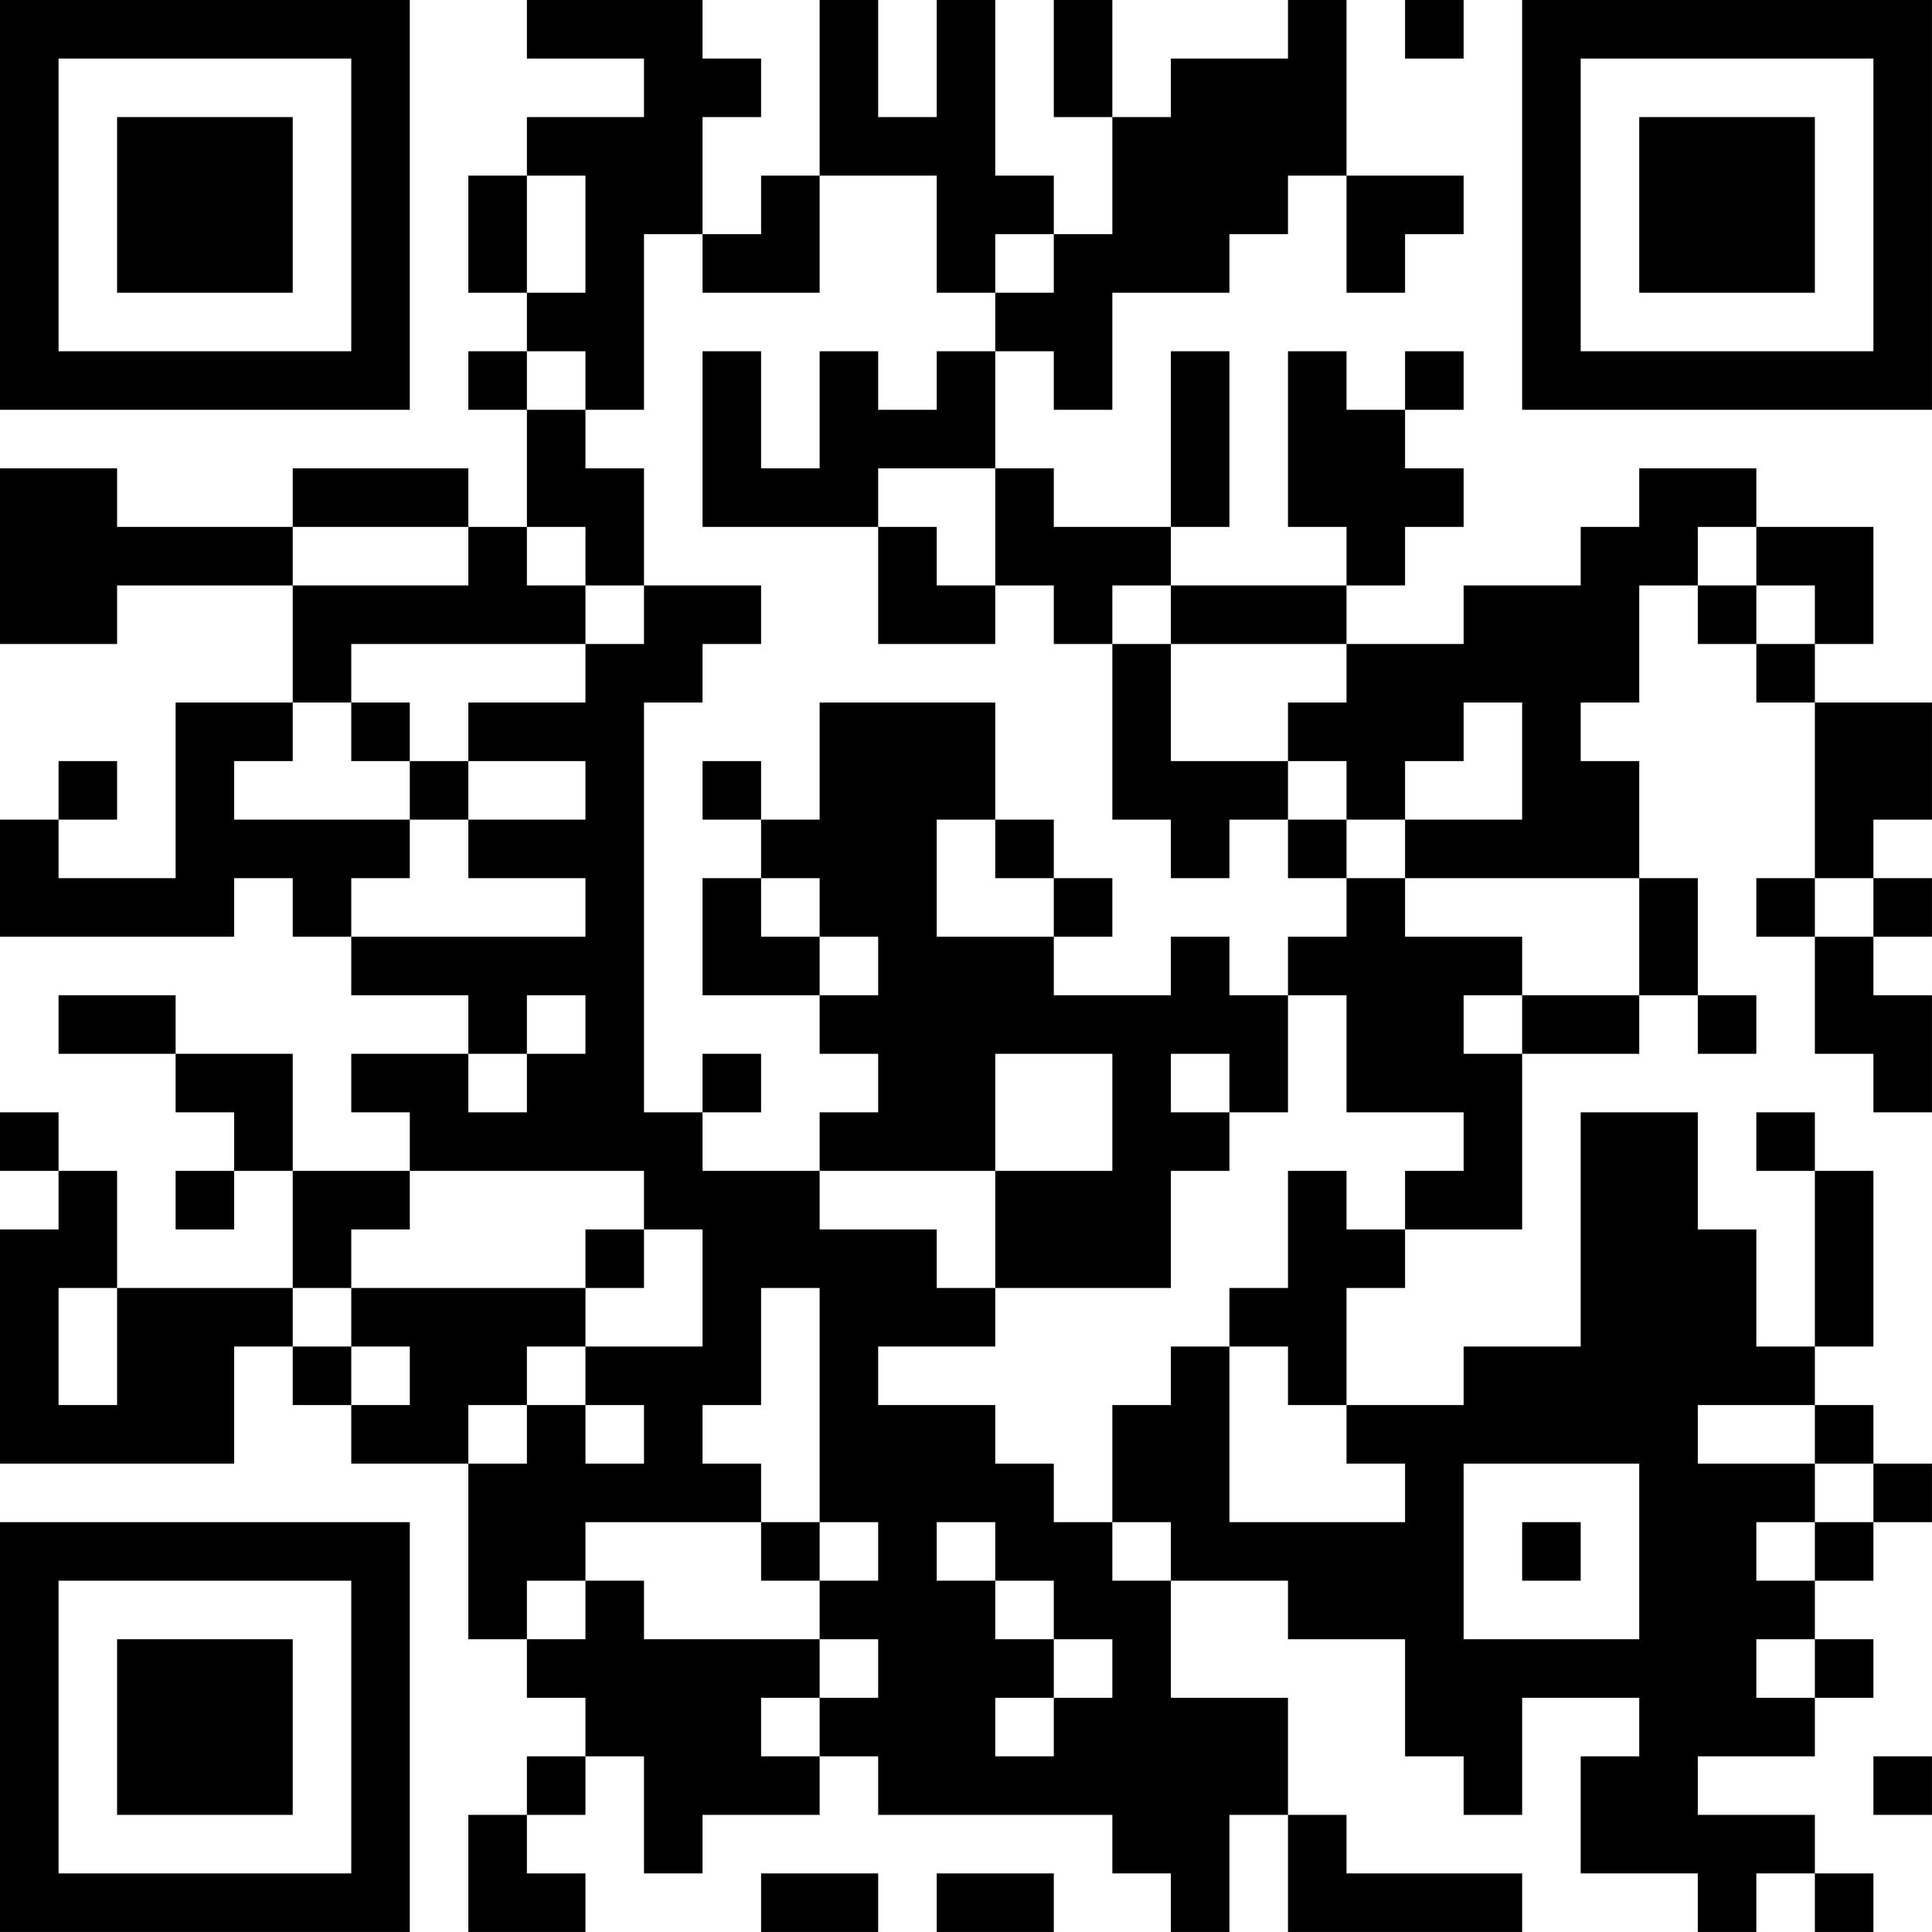 <?xml version="1.0" encoding="UTF-8"?>
<svg xmlns="http://www.w3.org/2000/svg" version="1.1" width="400" height="400" viewBox="0 0 400 400"><rect x="0" y="0" width="400" height="400" fill="#ffffff"/><g transform="scale(12.121)"><g transform="translate(0,0)"><path fill-rule="evenodd" d="M9 0L9 1L11 1L11 2L9 2L9 3L8 3L8 5L9 5L9 6L8 6L8 7L9 7L9 9L8 9L8 8L5 8L5 9L2 9L2 8L0 8L0 11L2 11L2 10L5 10L5 12L3 12L3 15L1 15L1 14L2 14L2 13L1 13L1 14L0 14L0 16L4 16L4 15L5 15L5 16L6 16L6 17L8 17L8 18L6 18L6 19L7 19L7 20L5 20L5 18L3 18L3 17L1 17L1 18L3 18L3 19L4 19L4 20L3 20L3 21L4 21L4 20L5 20L5 22L2 22L2 20L1 20L1 19L0 19L0 20L1 20L1 21L0 21L0 25L4 25L4 23L5 23L5 24L6 24L6 25L8 25L8 28L9 28L9 29L10 29L10 30L9 30L9 31L8 31L8 33L10 33L10 32L9 32L9 31L10 31L10 30L11 30L11 32L12 32L12 31L14 31L14 30L15 30L15 31L19 31L19 32L20 32L20 33L21 33L21 31L22 31L22 33L26 33L26 32L23 32L23 31L22 31L22 29L20 29L20 27L22 27L22 28L24 28L24 30L25 30L25 31L26 31L26 29L28 29L28 30L27 30L27 32L29 32L29 33L30 33L30 32L31 32L31 33L32 33L32 32L31 32L31 31L29 31L29 30L31 30L31 29L32 29L32 28L31 28L31 27L32 27L32 26L33 26L33 25L32 25L32 24L31 24L31 23L32 23L32 20L31 20L31 19L30 19L30 20L31 20L31 23L30 23L30 21L29 21L29 19L27 19L27 23L25 23L25 24L23 24L23 22L24 22L24 21L26 21L26 18L28 18L28 17L29 17L29 18L30 18L30 17L29 17L29 15L28 15L28 13L27 13L27 12L28 12L28 10L29 10L29 11L30 11L30 12L31 12L31 15L30 15L30 16L31 16L31 18L32 18L32 19L33 19L33 17L32 17L32 16L33 16L33 15L32 15L32 14L33 14L33 12L31 12L31 11L32 11L32 9L30 9L30 8L28 8L28 9L27 9L27 10L25 10L25 11L23 11L23 10L24 10L24 9L25 9L25 8L24 8L24 7L25 7L25 6L24 6L24 7L23 7L23 6L22 6L22 9L23 9L23 10L20 10L20 9L21 9L21 6L20 6L20 9L18 9L18 8L17 8L17 6L18 6L18 7L19 7L19 5L21 5L21 4L22 4L22 3L23 3L23 5L24 5L24 4L25 4L25 3L23 3L23 0L22 0L22 1L20 1L20 2L19 2L19 0L18 0L18 2L19 2L19 4L18 4L18 3L17 3L17 0L16 0L16 2L15 2L15 0L14 0L14 3L13 3L13 4L12 4L12 2L13 2L13 1L12 1L12 0ZM24 0L24 1L25 1L25 0ZM9 3L9 5L10 5L10 3ZM14 3L14 5L12 5L12 4L11 4L11 7L10 7L10 6L9 6L9 7L10 7L10 8L11 8L11 10L10 10L10 9L9 9L9 10L10 10L10 11L6 11L6 12L5 12L5 13L4 13L4 14L7 14L7 15L6 15L6 16L10 16L10 15L8 15L8 14L10 14L10 13L8 13L8 12L10 12L10 11L11 11L11 10L13 10L13 11L12 11L12 12L11 12L11 19L12 19L12 20L14 20L14 21L16 21L16 22L17 22L17 23L15 23L15 24L17 24L17 25L18 25L18 26L19 26L19 27L20 27L20 26L19 26L19 24L20 24L20 23L21 23L21 26L24 26L24 25L23 25L23 24L22 24L22 23L21 23L21 22L22 22L22 20L23 20L23 21L24 21L24 20L25 20L25 19L23 19L23 17L22 17L22 16L23 16L23 15L24 15L24 16L26 16L26 17L25 17L25 18L26 18L26 17L28 17L28 15L24 15L24 14L26 14L26 12L25 12L25 13L24 13L24 14L23 14L23 13L22 13L22 12L23 12L23 11L20 11L20 10L19 10L19 11L18 11L18 10L17 10L17 8L15 8L15 9L12 9L12 6L13 6L13 8L14 8L14 6L15 6L15 7L16 7L16 6L17 6L17 5L18 5L18 4L17 4L17 5L16 5L16 3ZM5 9L5 10L8 10L8 9ZM15 9L15 11L17 11L17 10L16 10L16 9ZM29 9L29 10L30 10L30 11L31 11L31 10L30 10L30 9ZM19 11L19 14L20 14L20 15L21 15L21 14L22 14L22 15L23 15L23 14L22 14L22 13L20 13L20 11ZM6 12L6 13L7 13L7 14L8 14L8 13L7 13L7 12ZM14 12L14 14L13 14L13 13L12 13L12 14L13 14L13 15L12 15L12 17L14 17L14 18L15 18L15 19L14 19L14 20L17 20L17 22L20 22L20 20L21 20L21 19L22 19L22 17L21 17L21 16L20 16L20 17L18 17L18 16L19 16L19 15L18 15L18 14L17 14L17 12ZM16 14L16 16L18 16L18 15L17 15L17 14ZM13 15L13 16L14 16L14 17L15 17L15 16L14 16L14 15ZM31 15L31 16L32 16L32 15ZM9 17L9 18L8 18L8 19L9 19L9 18L10 18L10 17ZM12 18L12 19L13 19L13 18ZM17 18L17 20L19 20L19 18ZM20 18L20 19L21 19L21 18ZM7 20L7 21L6 21L6 22L5 22L5 23L6 23L6 24L7 24L7 23L6 23L6 22L10 22L10 23L9 23L9 24L8 24L8 25L9 25L9 24L10 24L10 25L11 25L11 24L10 24L10 23L12 23L12 21L11 21L11 20ZM10 21L10 22L11 22L11 21ZM1 22L1 24L2 24L2 22ZM13 22L13 24L12 24L12 25L13 25L13 26L10 26L10 27L9 27L9 28L10 28L10 27L11 27L11 28L14 28L14 29L13 29L13 30L14 30L14 29L15 29L15 28L14 28L14 27L15 27L15 26L14 26L14 22ZM29 24L29 25L31 25L31 26L30 26L30 27L31 27L31 26L32 26L32 25L31 25L31 24ZM25 25L25 28L28 28L28 25ZM13 26L13 27L14 27L14 26ZM16 26L16 27L17 27L17 28L18 28L18 29L17 29L17 30L18 30L18 29L19 29L19 28L18 28L18 27L17 27L17 26ZM26 26L26 27L27 27L27 26ZM30 28L30 29L31 29L31 28ZM32 30L32 31L33 31L33 30ZM13 32L13 33L15 33L15 32ZM16 32L16 33L18 33L18 32ZM0 0L0 7L7 7L7 0ZM1 1L1 6L6 6L6 1ZM2 2L2 5L5 5L5 2ZM26 0L26 7L33 7L33 0ZM27 1L27 6L32 6L32 1ZM28 2L28 5L31 5L31 2ZM0 26L0 33L7 33L7 26ZM1 27L1 32L6 32L6 27ZM2 28L2 31L5 31L5 28Z" fill="#000000"/></g></g></svg>
